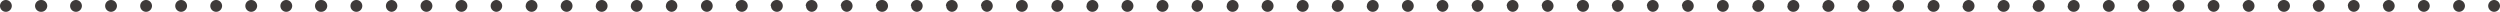<svg id="本編" xmlns="http://www.w3.org/2000/svg" viewBox="0 0 317.42 1.5"><defs><style>.cls-1{fill:#3e3a39;}</style></defs><title>アートボード 29@2x-80</title><path class="cls-1" d="M315.92.75a.76.76,0,0,1,.75-.75h0a.76.76,0,0,1,.75.75h0a.76.76,0,0,1-.75.75h0A.76.76,0,0,1,315.92.75Zm-4.45,0a.75.75,0,0,1,.75-.75h0a.76.76,0,0,1,.75.75h0a.76.76,0,0,1-.75.75h0A.75.75,0,0,1,311.47.75ZM307,.75a.76.76,0,0,1,.75-.75h0a.76.76,0,0,1,.75.75h0a.76.76,0,0,1-.75.75h0A.76.76,0,0,1,307,.75Zm-4.45,0a.75.75,0,0,1,.75-.75h0a.76.76,0,0,1,.75.75h0a.76.76,0,0,1-.75.75h0A.75.75,0,0,1,302.57.75Zm-4.45,0a.75.75,0,0,1,.75-.75h0a.76.76,0,0,1,.75.75h0a.76.76,0,0,1-.75.75h0A.75.75,0,0,1,298.12.75Zm-4.45,0a.76.76,0,0,1,.75-.75h0a.75.75,0,0,1,.75.75h0a.75.75,0,0,1-.75.75h0A.76.76,0,0,1,293.67.75Zm-4.45,0A.76.76,0,0,1,290,0h0a.76.76,0,0,1,.75.75h0a.76.76,0,0,1-.75.75h0A.76.76,0,0,1,289.22.75Zm-4.45,0a.76.76,0,0,1,.75-.75h0a.75.75,0,0,1,.75.75h0a.75.75,0,0,1-.75.75h0A.76.76,0,0,1,284.77.75Zm-4.45,0a.76.76,0,0,1,.75-.75h0a.75.75,0,0,1,.75.75h0a.75.75,0,0,1-.75.75h0A.76.76,0,0,1,280.32.75Zm-4.45,0a.76.76,0,0,1,.75-.75h0a.75.75,0,0,1,.75.75h0a.75.75,0,0,1-.75.75h0A.76.76,0,0,1,275.87.75Zm-4.45,0a.76.76,0,0,1,.75-.75h0a.75.75,0,0,1,.75.75h0a.75.75,0,0,1-.75.75h0A.76.76,0,0,1,271.42.75ZM267,.75a.76.76,0,0,1,.75-.75h0a.75.75,0,0,1,.75.75h0a.75.75,0,0,1-.75.75h0A.76.76,0,0,1,267,.75Zm-4.45,0a.76.76,0,0,1,.75-.75h0a.75.75,0,0,1,.75.75h0a.75.75,0,0,1-.75.75h0A.76.76,0,0,1,262.52.75Zm-4.44,0a.75.75,0,0,1,.74-.75h0a.76.76,0,0,1,.76.75h0a.76.76,0,0,1-.76.75h0A.75.75,0,0,1,258.08.75Zm-4.46,0a.76.76,0,0,1,.76-.75h0a.76.76,0,0,1,.75.75h0a.76.76,0,0,1-.75.75h0A.76.76,0,0,1,253.62.75Zm-4.44,0a.75.75,0,0,1,.74-.75h0a.75.75,0,0,1,.75.75h0a.75.75,0,0,1-.75.75h0A.75.75,0,0,1,249.18.75Zm-4.45,0a.75.75,0,0,1,.74-.75h0a.76.76,0,0,1,.76.75h0a.76.76,0,0,1-.76.75h0A.75.75,0,0,1,244.73.75Zm-4.45,0A.75.75,0,0,1,241,0h0a.76.76,0,0,1,.75.75h0a.76.76,0,0,1-.75.75h0A.75.75,0,0,1,240.28.75Zm-4.45,0a.75.75,0,0,1,.75-.75h0a.76.76,0,0,1,.75.75h0a.76.76,0,0,1-.75.75h0A.75.75,0,0,1,235.83.75Zm-4.45,0a.75.75,0,0,1,.75-.75h0a.76.76,0,0,1,.75.75h0a.76.76,0,0,1-.75.75h0A.75.75,0,0,1,231.38.75Zm-4.45,0a.75.75,0,0,1,.75-.75h0a.76.76,0,0,1,.75.75h0a.76.76,0,0,1-.75.75h0A.75.75,0,0,1,226.93.75Zm-4.45,0a.75.75,0,0,1,.75-.75h0a.76.76,0,0,1,.75.75h0a.76.76,0,0,1-.75.75h0A.75.75,0,0,1,222.48.75ZM218,.75a.75.75,0,0,1,.75-.75h0a.76.76,0,0,1,.75.75h0a.76.76,0,0,1-.75.75h0A.75.75,0,0,1,218,.75Zm-4.45,0a.76.76,0,0,1,.75-.75h0a.75.75,0,0,1,.75.75h0a.75.75,0,0,1-.75.75h0A.76.76,0,0,1,213.58.75Zm-4.45,0a.75.75,0,0,1,.75-.75h0a.76.76,0,0,1,.75.75h0a.76.76,0,0,1-.75.75h0A.75.75,0,0,1,209.13.75Zm-4.45,0a.75.75,0,0,1,.75-.75h0a.76.76,0,0,1,.75.75h0a.76.76,0,0,1-.75.75h0A.75.75,0,0,1,204.68.75Zm-4.45,0A.76.76,0,0,1,201,0h0a.76.76,0,0,1,.75.75h0a.76.76,0,0,1-.75.75h0A.76.76,0,0,1,200.23.75Zm-4.45,0a.75.75,0,0,1,.75-.75h0a.76.76,0,0,1,.75.75h0a.76.76,0,0,1-.75.75h0A.75.75,0,0,1,195.78.75Zm-4.45,0a.76.76,0,0,1,.75-.75h0a.75.75,0,0,1,.75.75h0a.75.75,0,0,1-.75.75h0A.76.76,0,0,1,191.33.75Zm-4.45,0a.76.76,0,0,1,.75-.75h0a.75.75,0,0,1,.75.75h0a.75.75,0,0,1-.75.75h0A.76.76,0,0,1,186.88.75Zm-4.45,0a.76.76,0,0,1,.75-.75h0a.76.76,0,0,1,.75.75h0a.76.76,0,0,1-.75.75h0A.76.76,0,0,1,182.43.75ZM178,.75a.76.76,0,0,1,.75-.75h0a.75.75,0,0,1,.75.75h0a.75.75,0,0,1-.75.75h0A.76.76,0,0,1,178,.75Zm-4.45,0a.76.76,0,0,1,.75-.75h0a.75.75,0,0,1,.75.75h0a.75.75,0,0,1-.75.75h0A.76.76,0,0,1,173.53.75Zm-4.44,0a.75.75,0,0,1,.74-.75h0a.76.76,0,0,1,.76.75h0a.76.76,0,0,1-.76.75h0A.75.75,0,0,1,169.09.75Zm-4.46,0a.76.76,0,0,1,.75-.75h0a.76.76,0,0,1,.76.75h0a.76.76,0,0,1-.76.75h0A.76.76,0,0,1,164.63.75Zm-4.45,0a.76.76,0,0,1,.76-.75h0a.75.75,0,0,1,.74.75h0a.75.75,0,0,1-.74.75h0A.76.76,0,0,1,160.18.75Zm-4.44,0a.75.75,0,0,1,.74-.75h0a.76.76,0,0,1,.76.75h0a.76.76,0,0,1-.76.75h0A.75.75,0,0,1,155.74.75Zm-4.45,0A.75.75,0,0,1,152,0h0a.76.76,0,0,1,.75.75h0a.76.76,0,0,1-.75.75h0A.75.75,0,0,1,151.29.75Zm-4.45,0a.75.75,0,0,1,.75-.75h0a.76.76,0,0,1,.75.75h0a.76.76,0,0,1-.75.75h0A.75.75,0,0,1,146.84.75Zm-4.45,0a.75.75,0,0,1,.74-.75h0a.76.76,0,0,1,.76.75h0a.76.76,0,0,1-.76.75h0A.75.75,0,0,1,142.39.75Zm-4.45,0a.75.75,0,0,1,.75-.75h0a.76.76,0,0,1,.75.75h0a.76.76,0,0,1-.75.75h0A.75.75,0,0,1,137.94.75Zm-4.45,0a.75.75,0,0,1,.75-.75h0a.76.76,0,0,1,.75.75h0a.76.76,0,0,1-.75.75h0A.75.75,0,0,1,133.49.75ZM129,.75a.75.75,0,0,1,.75-.75h0a.76.76,0,0,1,.75.75h0a.76.76,0,0,1-.75.75h0A.75.75,0,0,1,129,.75Zm-4.45,0a.75.75,0,0,1,.75-.75h0a.76.76,0,0,1,.75.75h0a.76.76,0,0,1-.75.75h0A.75.75,0,0,1,124.59.75Zm-4.45,0a.75.75,0,0,1,.75-.75h0a.76.76,0,0,1,.75.75h0a.76.76,0,0,1-.75.75h0A.75.75,0,0,1,120.14.75Zm-4.45,0a.75.75,0,0,1,.75-.75h0a.76.76,0,0,1,.75.75h0a.76.76,0,0,1-.75.75h0A.75.75,0,0,1,115.69.75Zm-4.45,0A.76.76,0,0,1,112,0h0a.75.75,0,0,1,.75.75h0a.75.75,0,0,1-.75.75h0A.76.76,0,0,1,111.24.75Zm-4.45,0a.75.75,0,0,1,.75-.75h0a.76.76,0,0,1,.75.75h0a.76.76,0,0,1-.75.75h0A.75.75,0,0,1,106.79.75Zm-4.45,0a.75.75,0,0,1,.75-.75h0a.76.76,0,0,1,.75.75h0a.76.76,0,0,1-.75.75h0A.75.75,0,0,1,102.34.75Zm-4.45,0A.76.76,0,0,1,98.64,0h0a.75.75,0,0,1,.75.75h0a.75.75,0,0,1-.75.75h0A.76.76,0,0,1,97.89.75Zm-4.45,0A.76.76,0,0,1,94.19,0h0a.76.76,0,0,1,.75.75h0a.76.76,0,0,1-.75.75h0A.76.76,0,0,1,93.44.75ZM89,.75A.76.76,0,0,1,89.74,0h0a.75.75,0,0,1,.75.75h0a.75.75,0,0,1-.75.75h0A.76.76,0,0,1,89,.75Zm-4.45,0A.76.76,0,0,1,85.29,0h0A.75.75,0,0,1,86,.75h0a.75.75,0,0,1-.75.75h0A.76.76,0,0,1,84.54.75Zm-4.45,0A.76.76,0,0,1,80.84,0h0a.76.76,0,0,1,.75.75h0a.76.76,0,0,1-.75.75h0A.76.76,0,0,1,80.09.75Zm-4.45,0A.76.76,0,0,1,76.39,0h0a.75.75,0,0,1,.75.75h0a.75.75,0,0,1-.75.75h0A.76.76,0,0,1,75.64.75Zm-4.45,0A.76.76,0,0,1,71.94,0h0a.75.75,0,0,1,.75.75h0a.75.75,0,0,1-.75.75h0A.76.76,0,0,1,71.19.75Zm-4.45,0A.76.76,0,0,1,67.49,0h0a.75.75,0,0,1,.75.75h0a.75.75,0,0,1-.75.75h0A.76.76,0,0,1,66.74.75ZM62.3.75A.75.75,0,0,1,63,0h0a.76.76,0,0,1,.76.75h0A.76.76,0,0,1,63,1.5h0A.75.75,0,0,1,62.3.75Zm-4.46,0A.76.76,0,0,1,58.6,0h0a.75.75,0,0,1,.74.75h0a.75.75,0,0,1-.74.75h0A.76.76,0,0,1,57.84.75ZM53.4.75A.75.75,0,0,1,54.14,0h0a.76.76,0,0,1,.76.75h0a.76.76,0,0,1-.76.75h0A.75.75,0,0,1,53.4.75ZM49,.75A.75.75,0,0,1,49.7,0h0a.76.76,0,0,1,.75.75h0a.76.76,0,0,1-.75.75h0A.75.75,0,0,1,49,.75ZM44.5.75A.75.75,0,0,1,45.25,0h0A.75.75,0,0,1,46,.75h0a.75.75,0,0,1-.74.75h0A.75.75,0,0,1,44.5.75ZM40,.75A.75.75,0,0,1,40.8,0h0a.76.76,0,0,1,.75.75h0a.76.76,0,0,1-.75.75h0A.75.75,0,0,1,40,.75ZM35.6.75A.75.75,0,0,1,36.35,0h0a.76.76,0,0,1,.75.75h0a.76.76,0,0,1-.75.75h0A.75.75,0,0,1,35.6.75Zm-4.45,0A.75.75,0,0,1,31.9,0h0a.76.76,0,0,1,.75.75h0a.76.76,0,0,1-.75.75h0A.75.75,0,0,1,31.15.75ZM26.7.75A.75.75,0,0,1,27.45,0h0a.76.76,0,0,1,.75.75h0a.76.76,0,0,1-.75.75h0A.75.75,0,0,1,26.7.75Zm-4.45,0A.75.75,0,0,1,23,0h0a.76.76,0,0,1,.75.75h0A.76.76,0,0,1,23,1.5h0A.75.75,0,0,1,22.25.75ZM17.8.75A.75.75,0,0,1,18.55,0h0a.76.76,0,0,1,.75.75h0a.76.76,0,0,1-.75.75h0A.75.75,0,0,1,17.8.75Zm-4.45,0A.75.75,0,0,1,14.1,0h0a.76.76,0,0,1,.75.75h0a.76.76,0,0,1-.75.75h0A.75.75,0,0,1,13.35.75ZM8.9.75A.75.75,0,0,1,9.65,0h0a.76.76,0,0,1,.75.75h0a.76.76,0,0,1-.75.75h0A.75.75,0,0,1,8.9.75ZM4.45.75A.76.76,0,0,1,5.2,0h0A.76.76,0,0,1,6,.75H6a.76.76,0,0,1-.75.75h0A.76.76,0,0,1,4.45.75ZM0,.75A.75.75,0,0,1,.75,0h0A.76.76,0,0,1,1.5.75h0a.76.76,0,0,1-.75.75h0A.75.75,0,0,1,0,.75Z"/></svg>